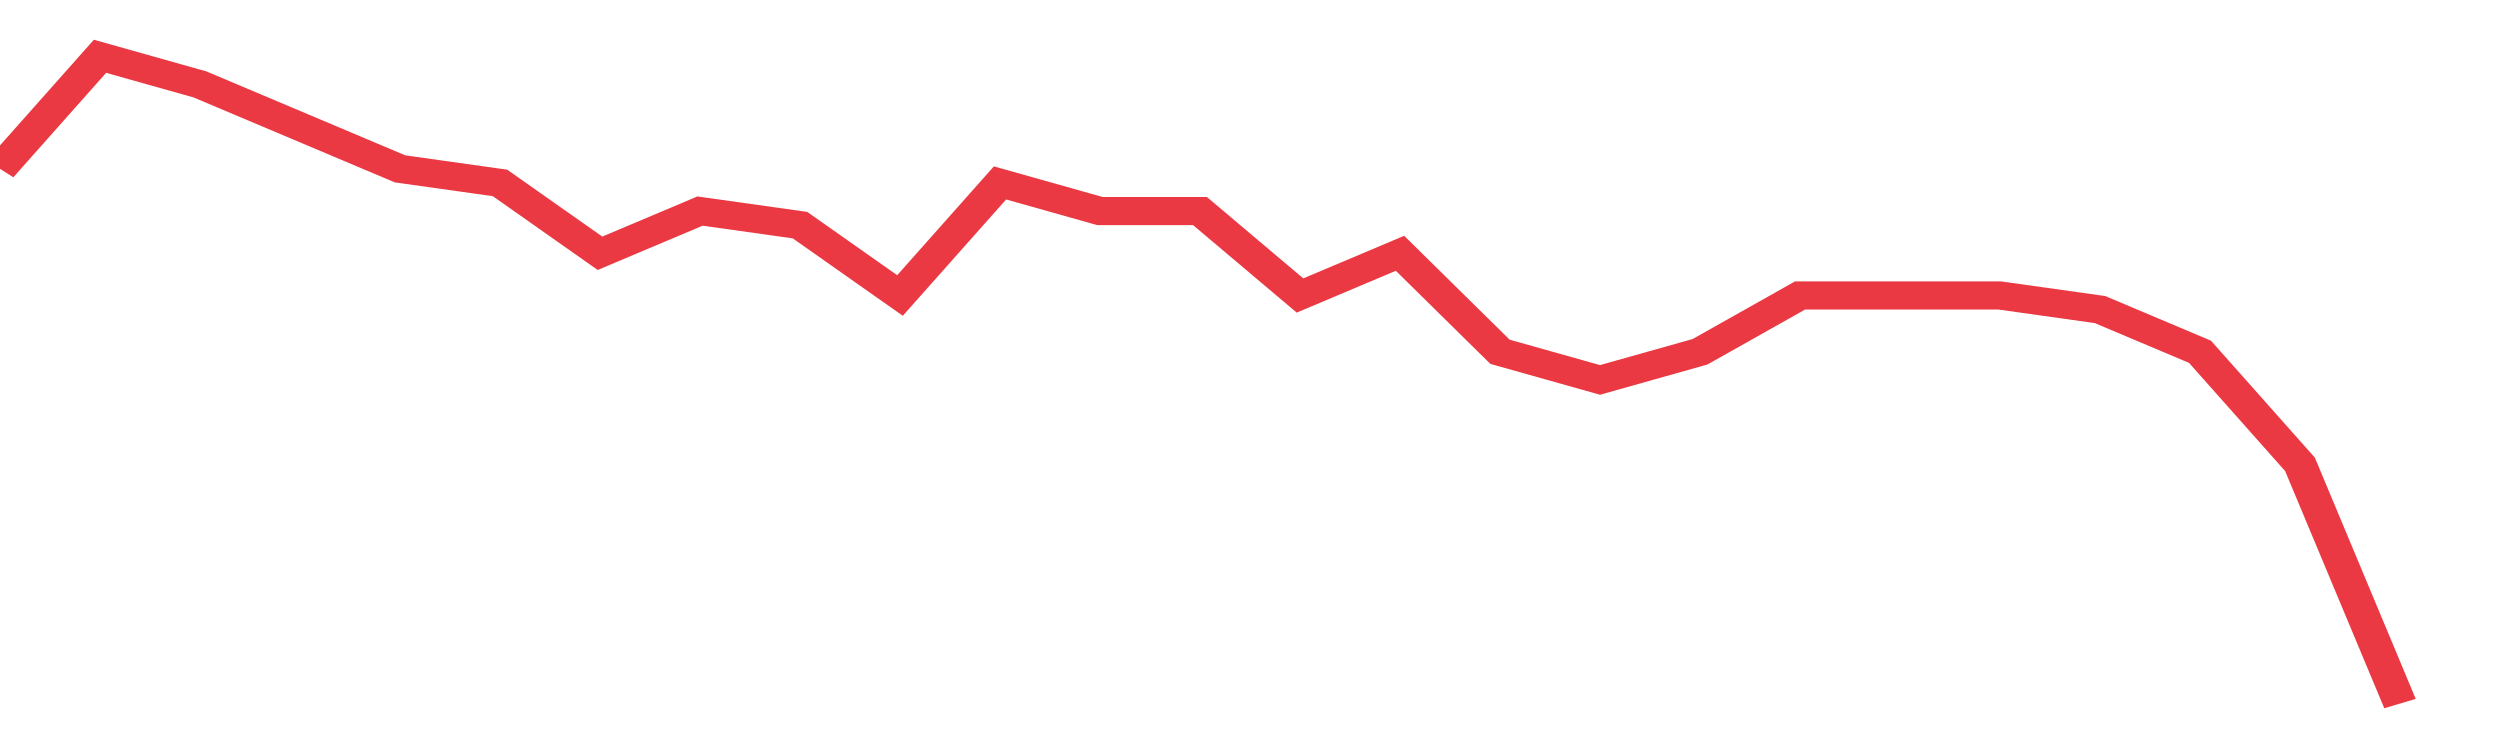 <svg height="48px" width="164px" viewBox="0 0 150 52" preserveAspectRatio="none" xmlns="http://www.w3.org/2000/svg"><path d="M 0 12 L 6 4 L 12 6 L 18 9 L 24 12 L 30 13 L 36 18 L 42 15 L 48 16 L 54 21 L 60 13 L 66 15 L 72 15 L 78 21 L 84 18 L 90 25 L 96 27 L 102 25 L 108 21 L 114 21 L 120 21 L 126 22 L 132 25 L 138 33 L 144 50" stroke-width="2" stroke="#EA3943" fill="transparent" vector-effect="non-scaling-stroke"/></svg>